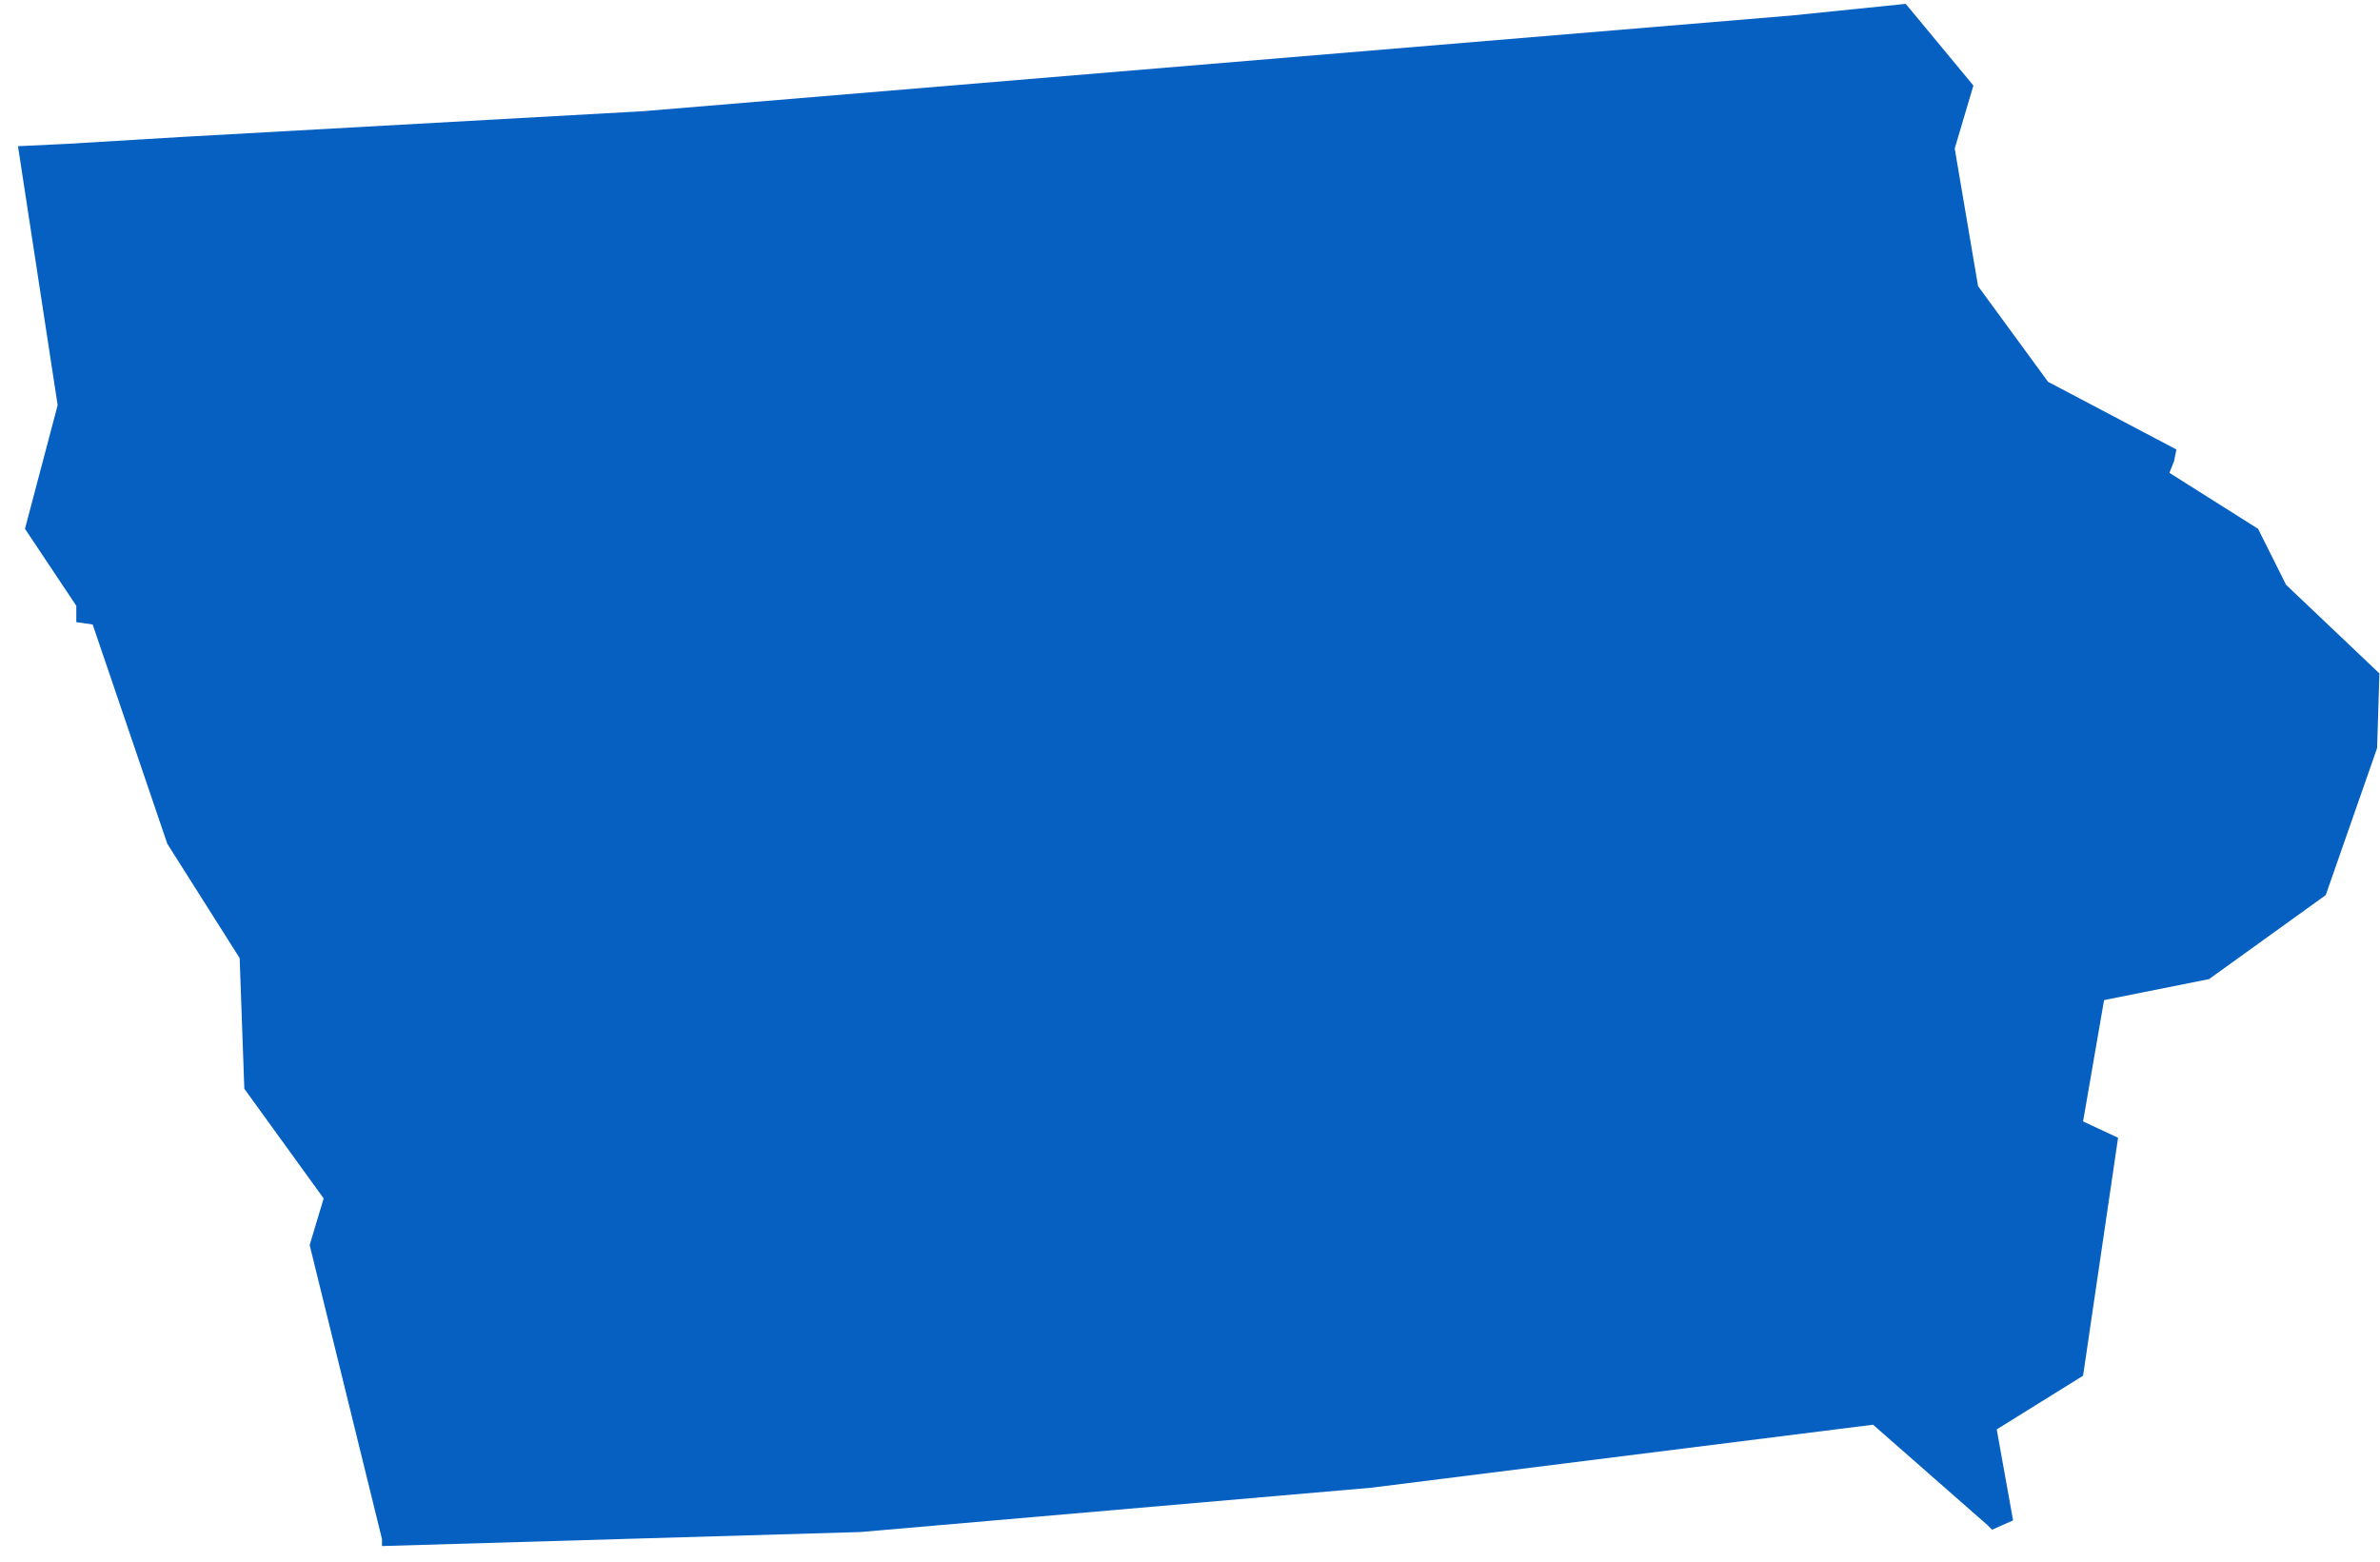 <svg width="99" height="65" viewBox="0 0 99 65" fill="none" xmlns="http://www.w3.org/2000/svg">
<path d="M90.531 18.7L85.193 15.885L82.281 11.905L81.31 6.179L82.087 3.558L79.272 0.161L74.516 0.646L26.761 4.626L7.639 5.693L2.786 5.985L0.748 6.082L2.398 16.856L1.039 22L3.174 25.203V25.883L3.854 25.98L6.96 35.104L9.969 39.86L10.163 45.295L13.463 49.857L12.881 51.798L15.889 64.028V64.32L35.788 63.737L57.044 61.893L77.913 59.272L82.669 63.446L82.863 63.64L83.737 63.252L83.057 59.467L86.649 57.234L88.105 47.334L86.649 46.654L87.522 41.607L91.89 40.733L96.743 37.239L98.879 31.124L98.976 28.018L95.093 24.33L93.928 22L90.24 19.671L90.434 19.185L90.531 18.7L90.531 18.7Z" fill="#0560C1"/>
</svg>

